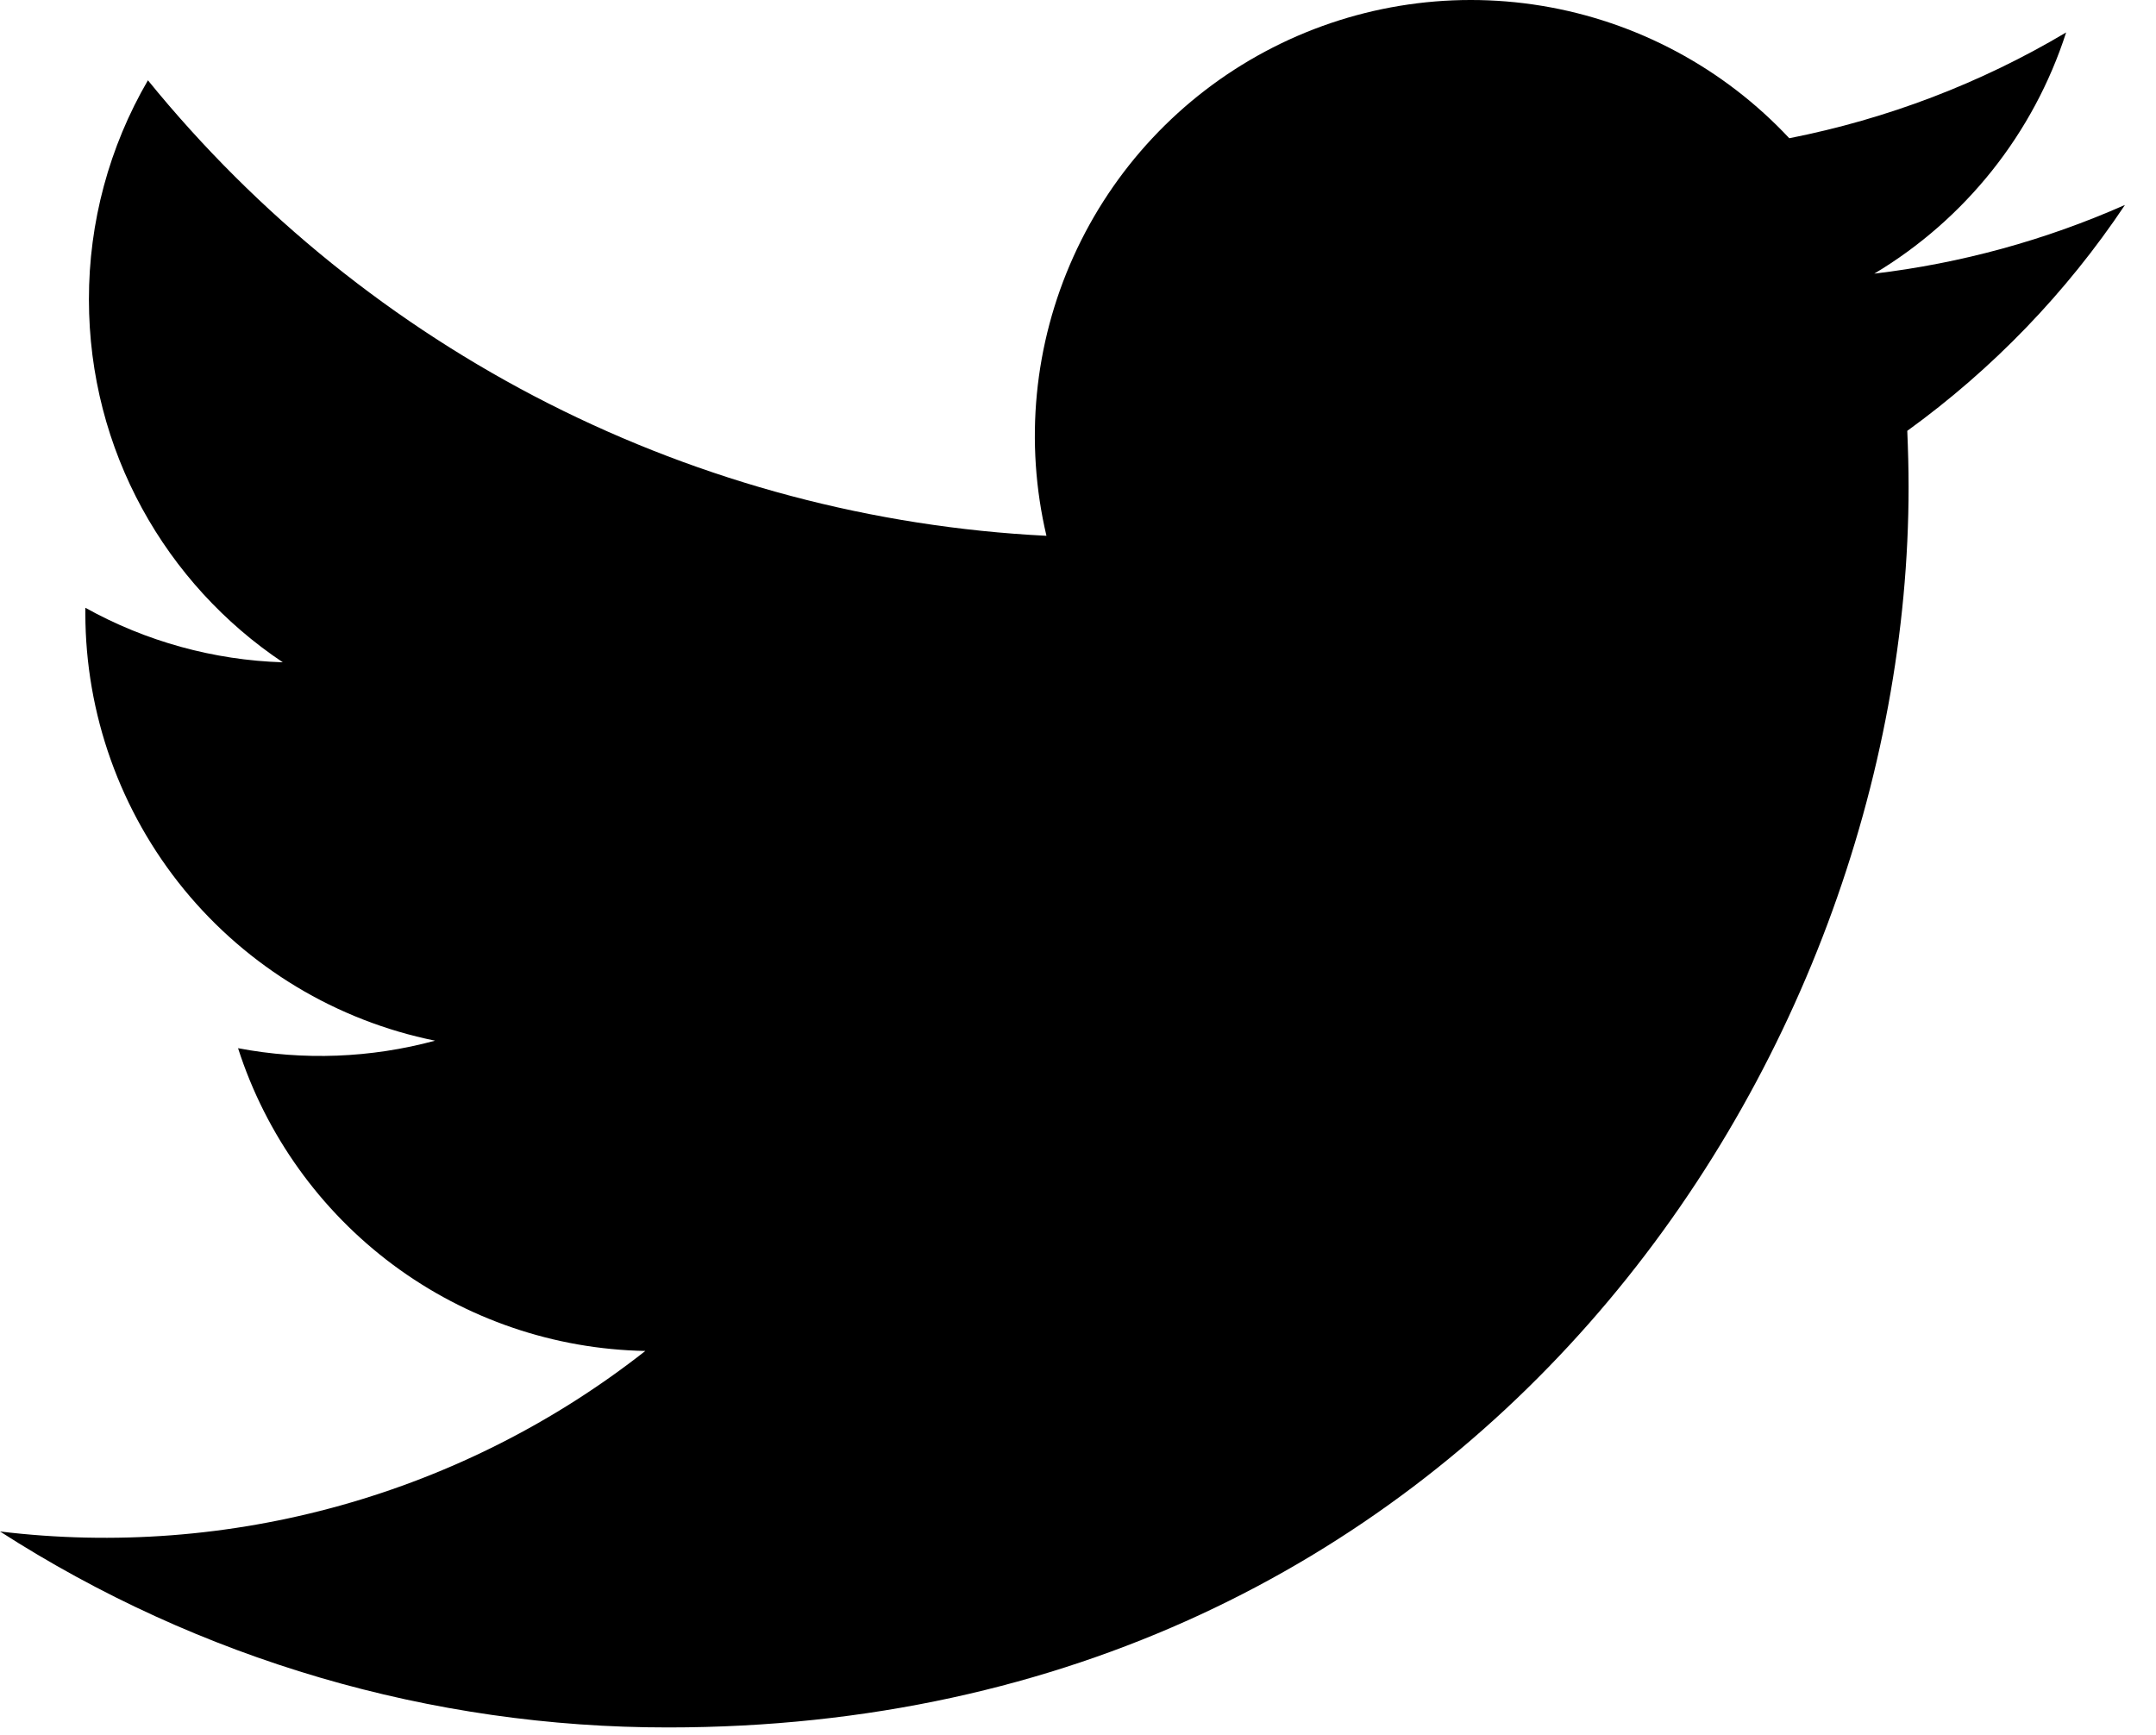 <svg width="41" height="33" viewBox="0 0 41 33" fill="none" xmlns="http://www.w3.org/2000/svg">
<path d="M40.404 3.9C38.891 4.569 37.286 5.009 35.643 5.204C37.375 4.168 38.672 2.538 39.291 0.617C37.665 1.585 35.883 2.263 34.026 2.629C32.778 1.294 31.124 0.409 29.322 0.111C27.519 -0.187 25.668 0.119 24.057 0.981C22.446 1.843 21.166 3.213 20.414 4.879C19.662 6.544 19.481 8.411 19.9 10.19C16.604 10.025 13.379 9.168 10.435 7.676C7.491 6.183 4.894 4.088 2.813 1.527C2.076 2.793 1.689 4.231 1.691 5.696C1.691 8.57 3.154 11.11 5.378 12.596C4.062 12.555 2.774 12.199 1.623 11.559V11.663C1.624 13.577 2.286 15.432 3.498 16.914C4.711 18.395 6.398 19.412 8.274 19.792C7.052 20.123 5.771 20.172 4.527 19.935C5.056 21.582 6.088 23.023 7.476 24.056C8.865 25.088 10.542 25.661 12.272 25.693C10.553 27.044 8.584 28.042 6.478 28.631C4.372 29.22 2.171 29.389 0 29.126C3.789 31.563 8.201 32.857 12.706 32.853C27.956 32.853 36.295 20.22 36.295 9.264C36.295 8.907 36.285 8.546 36.27 8.194C37.893 7.02 39.294 5.567 40.407 3.902L40.404 3.9Z" fill="black"/>
</svg>
